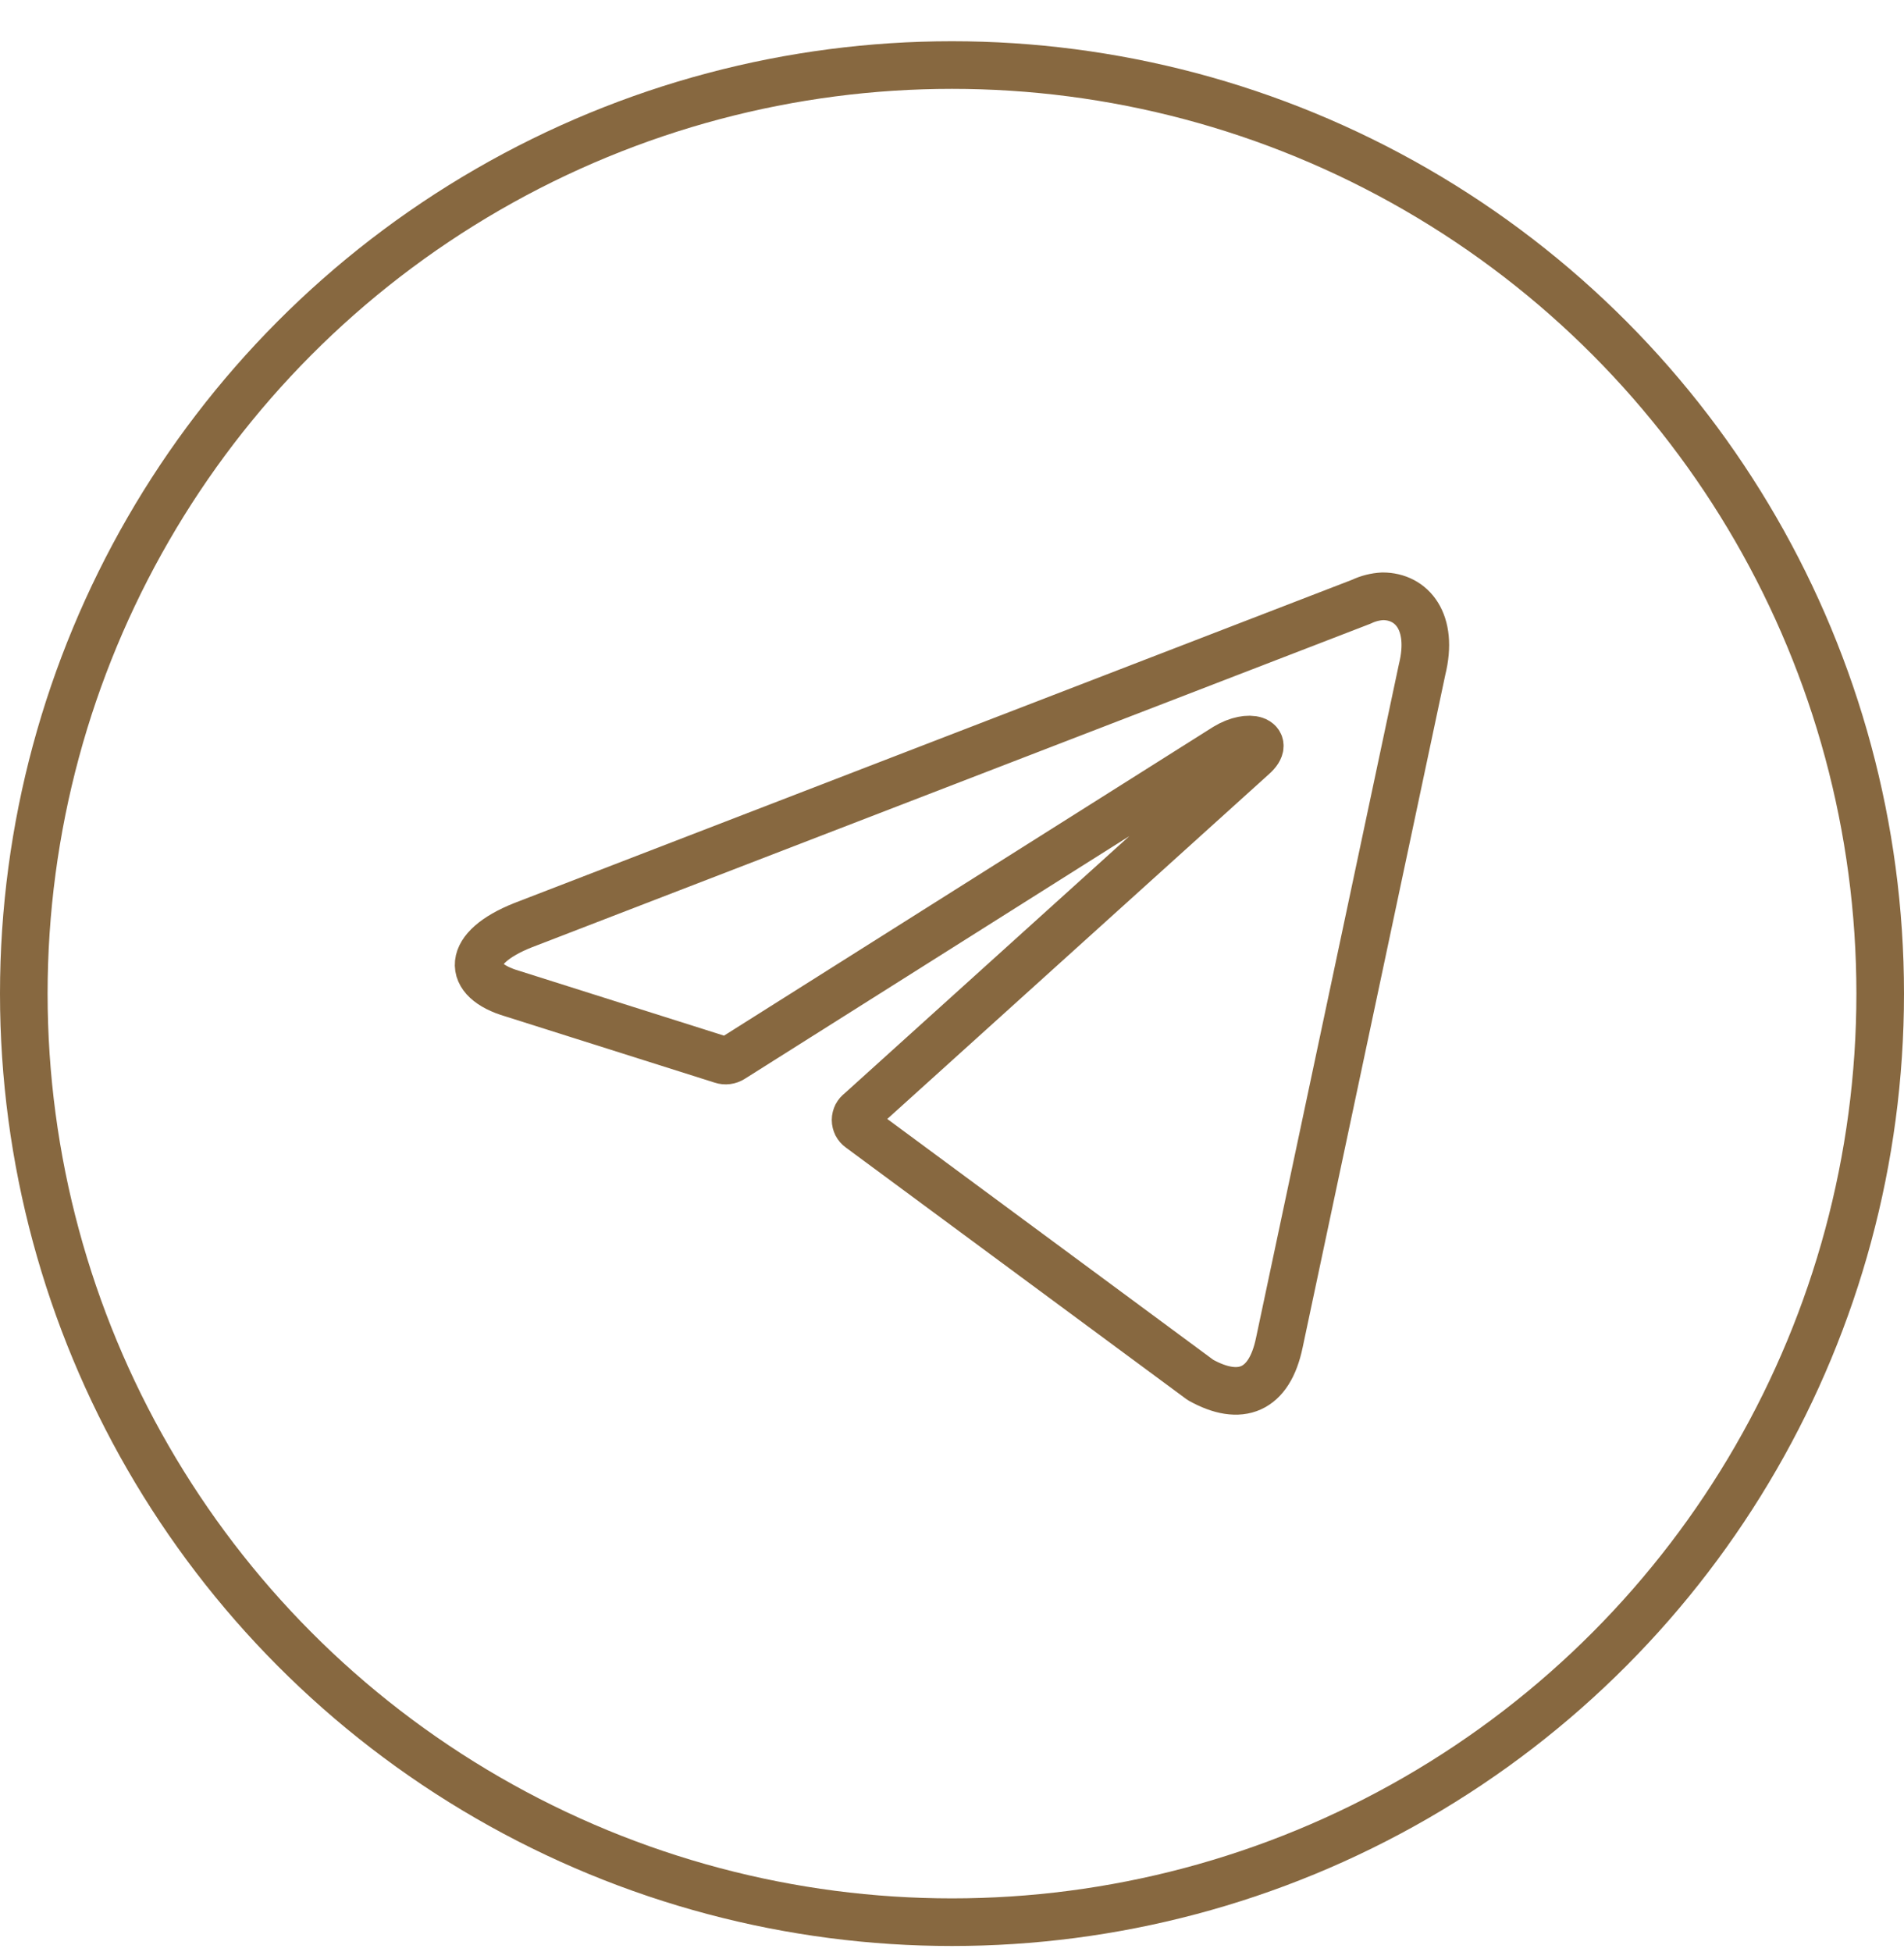 <?xml version="1.0" encoding="UTF-8"?> <svg xmlns="http://www.w3.org/2000/svg" width="40" height="41" viewBox="0 0 40 41" fill="none"> <path d="M29.048 12.522C29.661 12.522 30.123 13.06 29.876 14.06L26.876 28.2C26.666 29.205 26.059 29.447 25.22 28.979L18.064 23.694C18.036 23.674 18.014 23.648 17.998 23.618C17.983 23.587 17.974 23.554 17.974 23.519C17.974 23.485 17.983 23.452 17.998 23.421C18.014 23.391 18.036 23.365 18.064 23.345L26.328 15.882C26.704 15.549 26.247 15.388 25.752 15.689L15.381 22.232C15.35 22.252 15.314 22.265 15.277 22.27C15.24 22.275 15.202 22.271 15.166 22.259L10.763 20.866C9.785 20.581 9.785 19.909 10.983 19.431L28.602 12.635C28.741 12.568 28.893 12.53 29.048 12.522V12.522Z" stroke="#876840" stroke-linecap="round" stroke-linejoin="round"></path> <circle cx="20" cy="20.866" r="19.5" stroke="#876840"></circle> </svg> 